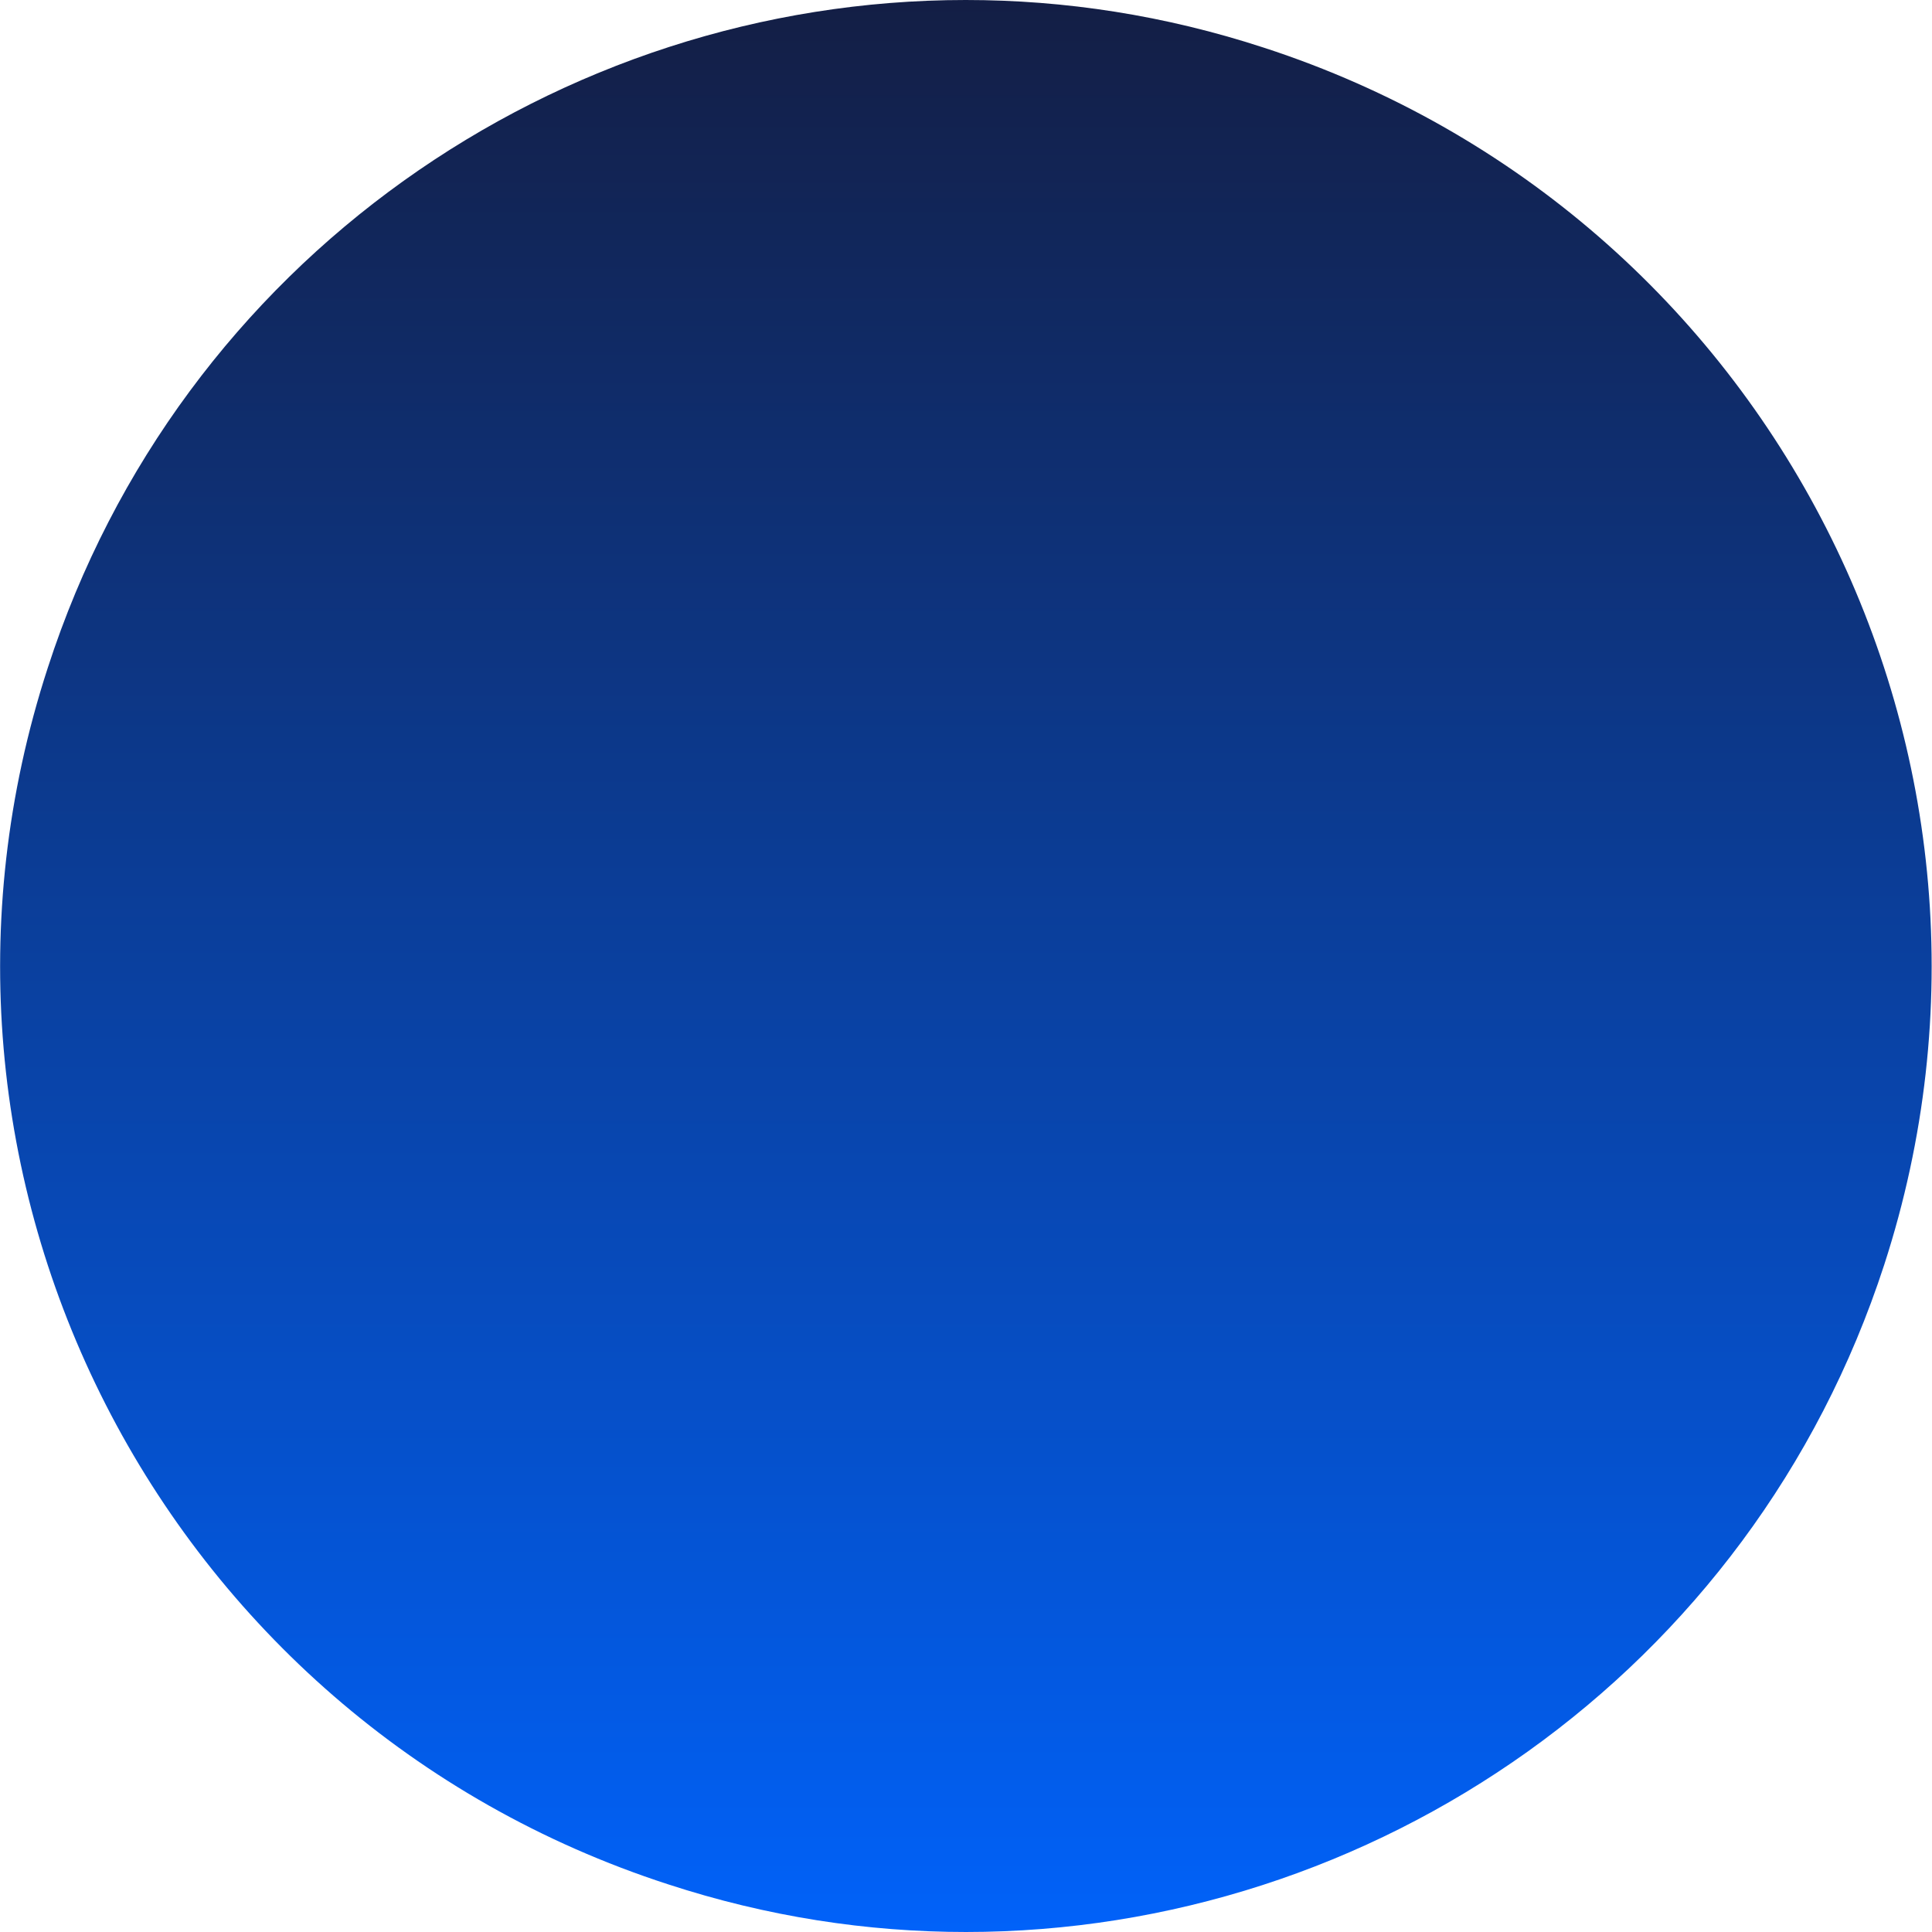 <?xml version="1.0" encoding="UTF-8" standalone="no"?><svg xmlns="http://www.w3.org/2000/svg" xmlns:xlink="http://www.w3.org/1999/xlink" fill="#000000" height="32.75" stroke="#000000" stroke-linecap="square" stroke-miterlimit="10" width="32.75"><g><defs><linearGradient gradientTransform="matrix(0 .348 -.347 0 16.375 -1)" gradientUnits="userSpaceOnUse" id="a" spreadMethod="pad" x1="0" x2="100" y1="0" y2="0"><stop offset="0%" stop-color="#141c3f"/><stop offset="100%" stop-color="#0064ff"/></linearGradient></defs><g fill="url(#a)" stroke="url(#a)" stroke-linecap="butt" stroke-miterlimit="4"><path d="M16.38 32.75c-1.68 0-3.38-.26-5.06-.81C2.72 29.15-1.99 19.91.81 11.32 3.05 4.4 9.47 0 16.37 0c1.68 0 3.38.26 5.06.81 8.6 2.8 13.3 12.03 10.51 20.63-2.25 6.92-8.67 11.31-15.57 11.31Zm0 0" stroke="none"/></g></g></svg>